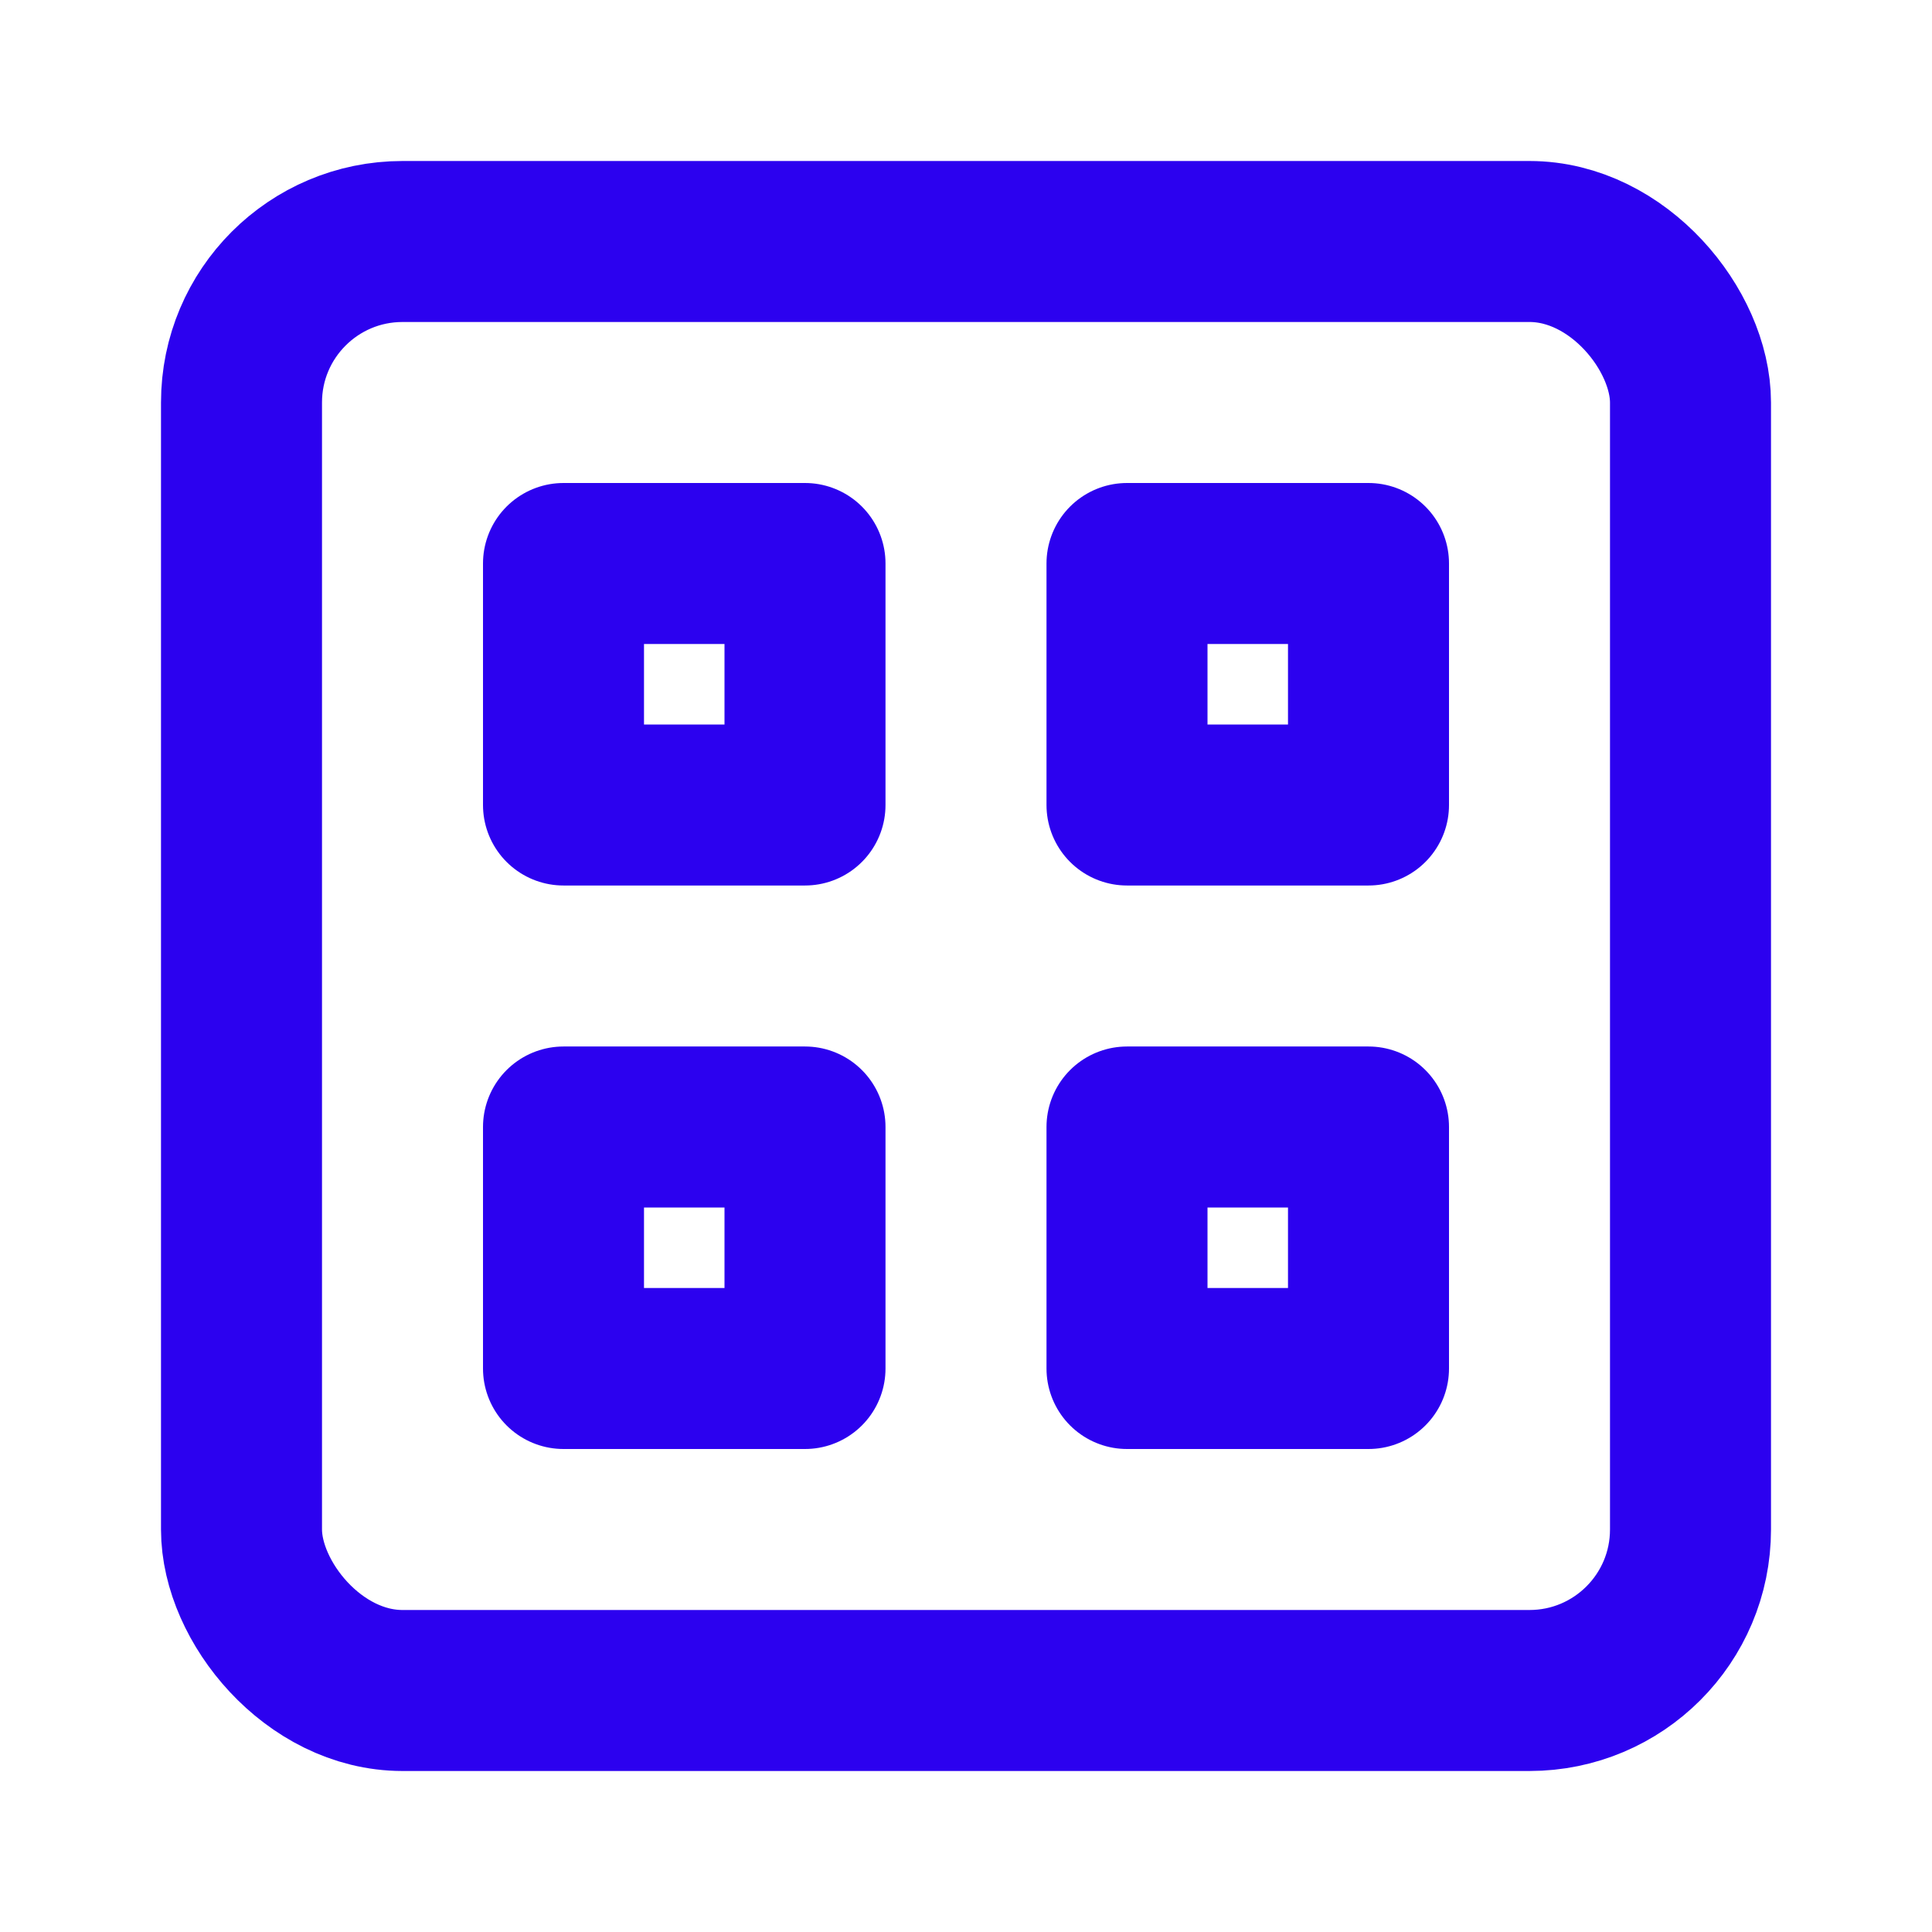 <svg xmlns="http://www.w3.org/2000/svg" width="512" height="512" viewBox="0 0 24 24" fill="none" stroke="#2C01EF" stroke-width="2" stroke-linecap="round" stroke-linejoin="round">
  <rect x="3" y="3" width="18" height="18" rx="2" ry="2"/>
  <rect x="7" y="7" width="3" height="3"/>
  <rect x="14" y="7" width="3" height="3"/>
  <rect x="7" y="14" width="3" height="3"/>
  <rect x="14" y="14" width="3" height="3"/>
</svg>